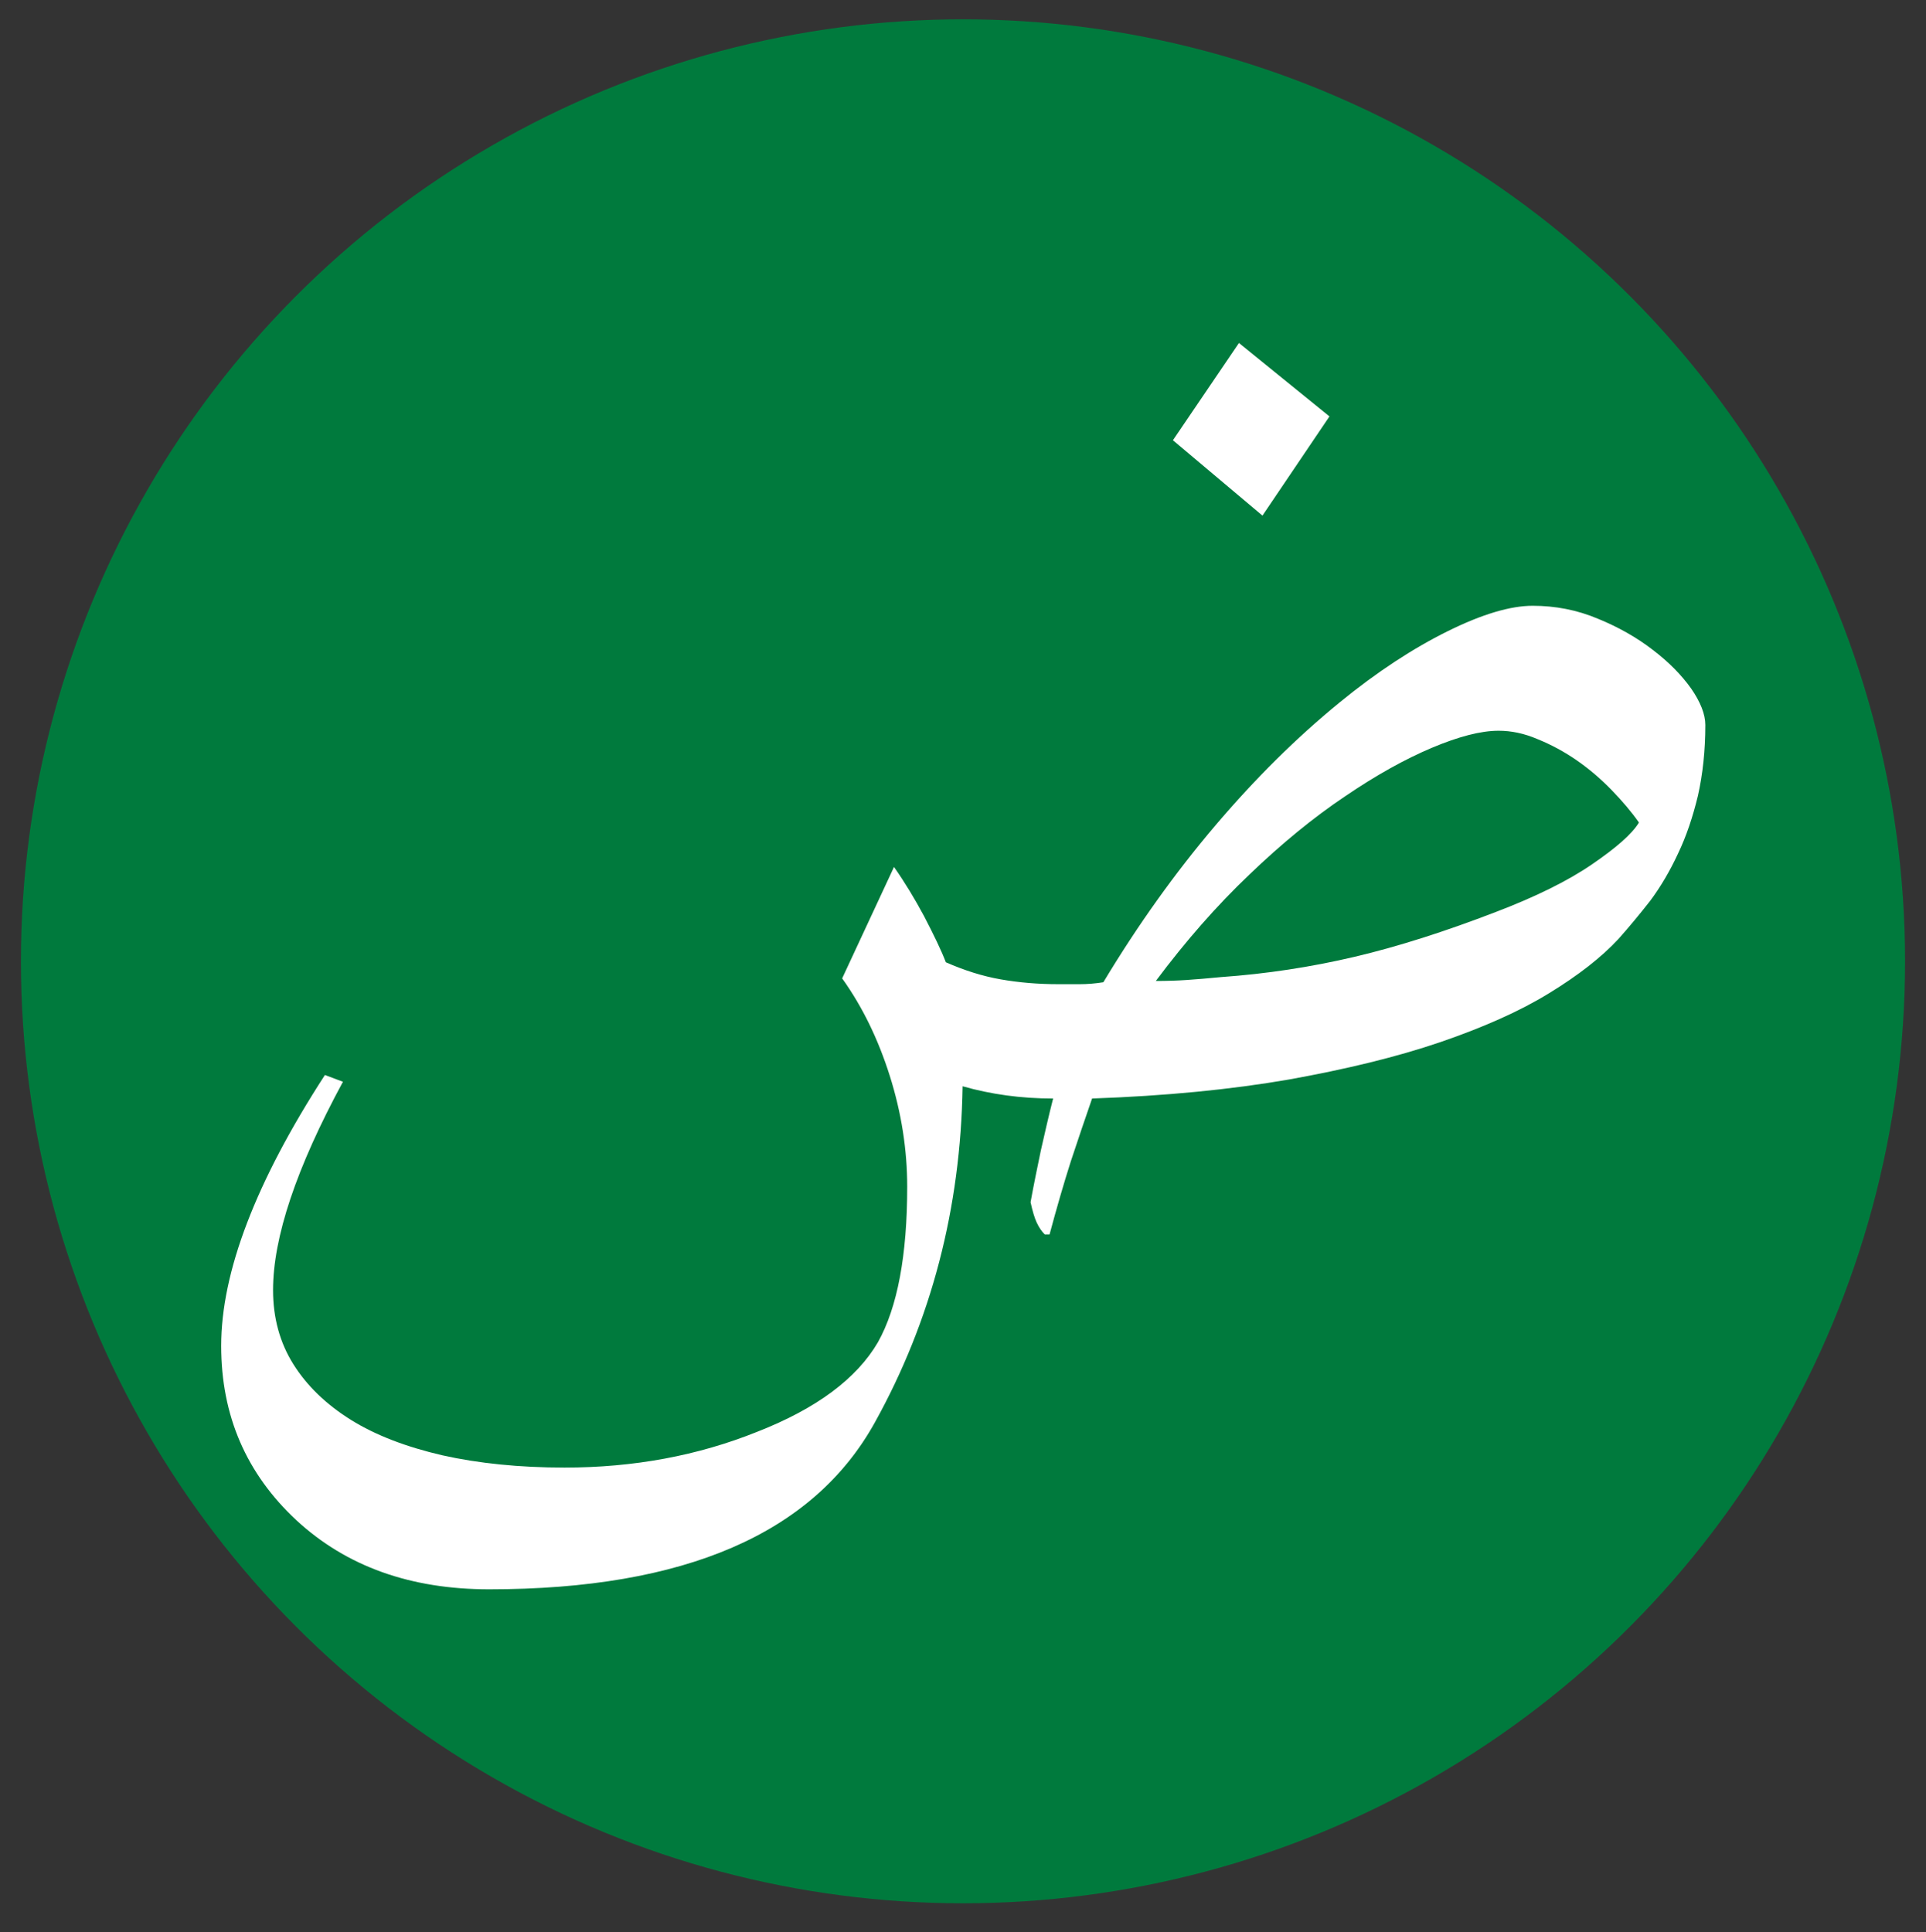 <?xml version="1.0" encoding="utf-8"?>
<!-- Generator: Adobe Illustrator 27.0.0, SVG Export Plug-In . SVG Version: 6.00 Build 0)  -->
<svg version="1.1" id="Layer_1" xmlns="http://www.w3.org/2000/svg" xmlns:xlink="http://www.w3.org/1999/xlink" x="0px" y="0px"
	 viewBox="0 0 598 600" style="enable-background:new 0 0 598 600;" xml:space="preserve">
<rect x="0" y="0" width="598" height="600" fill="#333333" stroke="none"/>
<style type="text/css">
	.st0{clip-path:url(#SVGID_00000037684743713903632320000008212058680039664002_);fill:#007A3D;}
	.st1{clip-path:url(#SVGID_00000037684743713903632320000008212058680039664002_);}
	.st2{fill:#FFFFFF;}
</style>
<g>
	<defs>
		<circle id="SVGID_1_" cx="299" cy="298.5" r="292.5"/>
	</defs>
	<clipPath id="SVGID_00000085971315623748168650000013197884553153266357_">
		<use xlink:href="#SVGID_1_"  style="overflow:visible;"/>
	</clipPath>
	
		<rect x="-151" style="clip-path:url(#SVGID_00000085971315623748168650000013197884553153266357_);fill:#007A3D;" width="900" height="600"/>
	
		<g transform="translate(-1.822,-2.596)" style="clip-path:url(#SVGID_00000085971315623748168650000013197884553153266357_);">
		<path class="st2" d="M504.3,294.2c-5.3,5.7-12.5,11.3-21.5,16.8c-9.1,5.6-20.4,10.6-33.8,15.2c-13.5,4.6-29.2,8.4-47,11.6
			c-17.9,3.1-38.2,5.1-61.1,5.9c-2.1,6.1-4.3,12.5-6.6,19.5c-2.2,6.9-4.4,14.5-6.6,22.7h-1.5c-1-1-1.8-2.2-2.5-3.7
			c-0.7-1.5-1.3-3.6-1.9-6.3c1-5.5,2.1-10.8,3.2-16.1c1.2-5.3,2.4-10.6,3.8-16.1c-10,0-19.3-1.3-28.1-3.8
			c-0.6,37.9-9.7,72.7-27.2,104.3c-19.1,34.6-59.1,51.9-119.8,51.9c-24.4,0-44.3-7.1-59.8-21.4c-15.6-14.5-23.4-32.5-23.4-54.2
			c0-22.9,10.7-50.9,32.2-84.1l5.6,2.1c-14.5,26.8-21.7,48.3-21.7,64.7c0,8.6,2.1,16.3,6.3,23c4.2,6.7,10.2,12.5,17.9,17.3
			c7.7,4.8,17.2,8.4,28.4,11c11.2,2.5,23.9,3.8,37.9,3.8c21.5,0,41.4-3.7,59.8-11.1c18.4-7.2,30.9-16.5,37.5-27.8
			c6.1-10.9,9.1-27.1,9.1-48.3c0-11.5-1.8-23-5.4-34.4c-3.6-11.4-8.5-21.5-14.8-30.3l16.1-34.6c3.3,4.7,6.4,9.8,9.4,15.4
			c2.9,5.6,5.2,10.3,6.7,14.2c5.7,2.5,11.3,4.3,17,5.3c5.7,1,11.6,1.5,17.9,1.5c2.1,0,4.4,0,6.7,0c2.3,0,4.8-0.2,7.3-0.6
			c10.7-17.8,22.3-34,34.7-48.6c12.4-14.6,25.3-27.4,38.8-38.4c11.5-9.4,22.7-16.7,33.4-22c10.7-5.3,19.5-7.9,26.4-7.9
			c7,0,13.8,1.3,20.2,4c6.4,2.6,12.2,5.9,17.1,9.7c5,3.8,8.9,7.8,11.9,12c2.9,4.2,4.4,8,4.4,11.3c0,8-0.8,15.3-2.3,22
			c-1.6,6.6-3.6,12.6-6.2,18c-2.5,5.4-5.4,10.3-8.6,14.6C510.9,286.5,507.6,290.5,504.3,294.2z M467.1,229.5
			c-5.5,0-12.4,1.8-20.7,5.3c-8.3,3.5-17.3,8.5-27,15.1c-9.7,6.5-19.6,14.6-29.7,24.3c-10.2,9.7-19.8,20.7-29,33
			c3.3,0,6.5-0.1,9.5-0.3c3-0.2,6.6-0.5,10.7-0.9c14.1-1,27.9-3.1,41.5-6.3c13.6-3.2,28.2-7.9,43.8-13.9
			c12.3-4.7,22.3-9.6,29.9-14.8c7.6-5.2,12.5-9.5,14.6-13c-2.3-3.3-5.2-6.7-8.5-10.1c-3.3-3.4-6.9-6.5-10.8-9.2
			c-3.9-2.7-8-4.9-12.2-6.6C475,230.3,471,229.5,467.1,229.5L467.1,229.5z M414.6,131.9l-20.8,30.8L366,139.3l20.5-30.2L414.6,131.9
			z"/>
	</g>
</g>
</svg>
